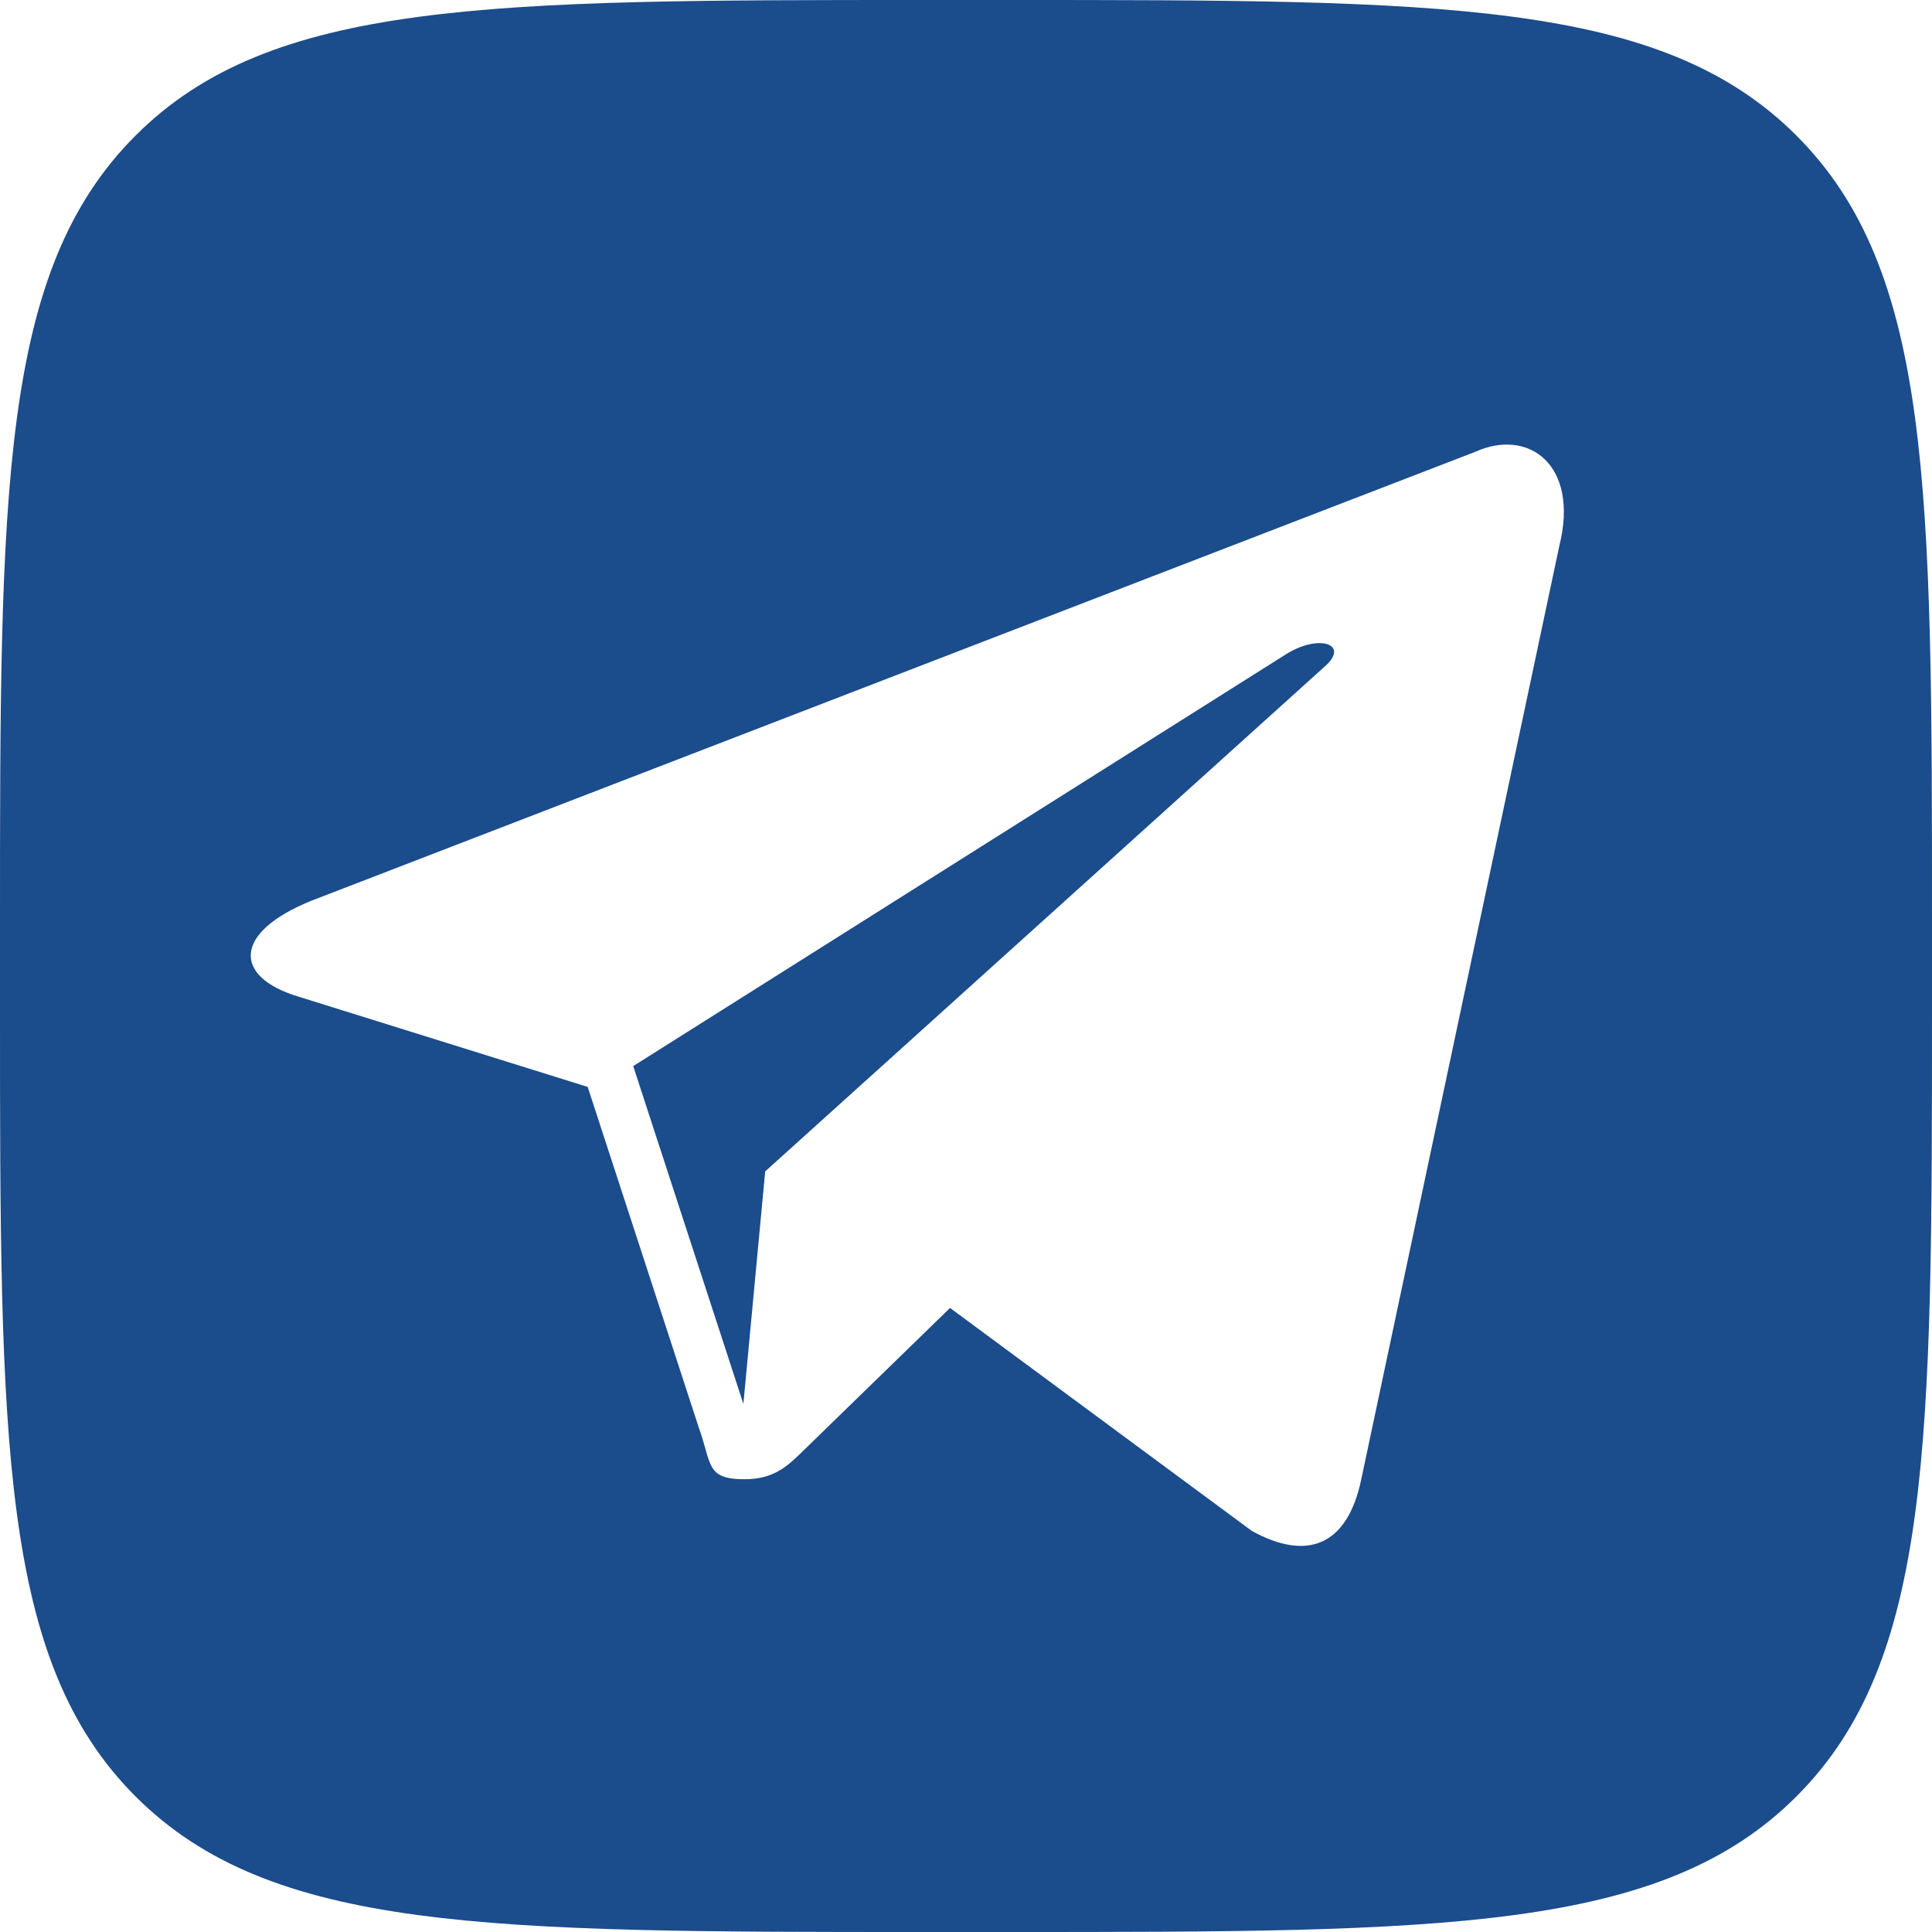 <?xml version="1.0" encoding="UTF-8"?> <svg xmlns="http://www.w3.org/2000/svg" width="48" height="48" viewBox="0 0 48 48" fill="none"><g clip-path="url(#clip0_1453_6114)"><path fill-rule="evenodd" clip-rule="evenodd" d="M3.368 3.368C0 6.736 0 12.158 0 23V25C0 35.84 0 41.264 3.368 44.632C6.736 48 12.158 48 23 48H25C35.84 48 41.264 48 44.632 44.632C48 41.264 48 35.842 48 25V23C48 12.16 48 6.736 44.632 3.368C41.264 0 35.842 0 25 0H23C12.16 0 6.736 0 3.368 3.368ZM7.753 22.372L36.651 11.226C37.971 10.627 39.245 11.543 38.741 13.563L33.82 36.754C33.476 38.402 32.48 38.796 31.101 38.035L23.604 32.496L23.462 32.633C21.759 34.289 20.259 35.748 20 36.001L19.973 36.028C19.568 36.424 19.233 36.751 18.5 36.751C17.739 36.751 17.675 36.526 17.522 35.983C17.48 35.833 17.431 35.659 17.358 35.458L14.601 27.004L7.393 24.754C5.792 24.264 5.78 23.163 7.753 22.372ZM31.977 16.238L15.732 26.487L18.469 34.879L19.011 29.103L32.921 16.552C33.532 16.01 32.788 15.746 31.977 16.238Z" fill="#1B4C8C"></path></g><defs><clipPath id="clip0_1453_6114"><rect width="48" height="48" fill="white"></rect></clipPath></defs></svg> 
